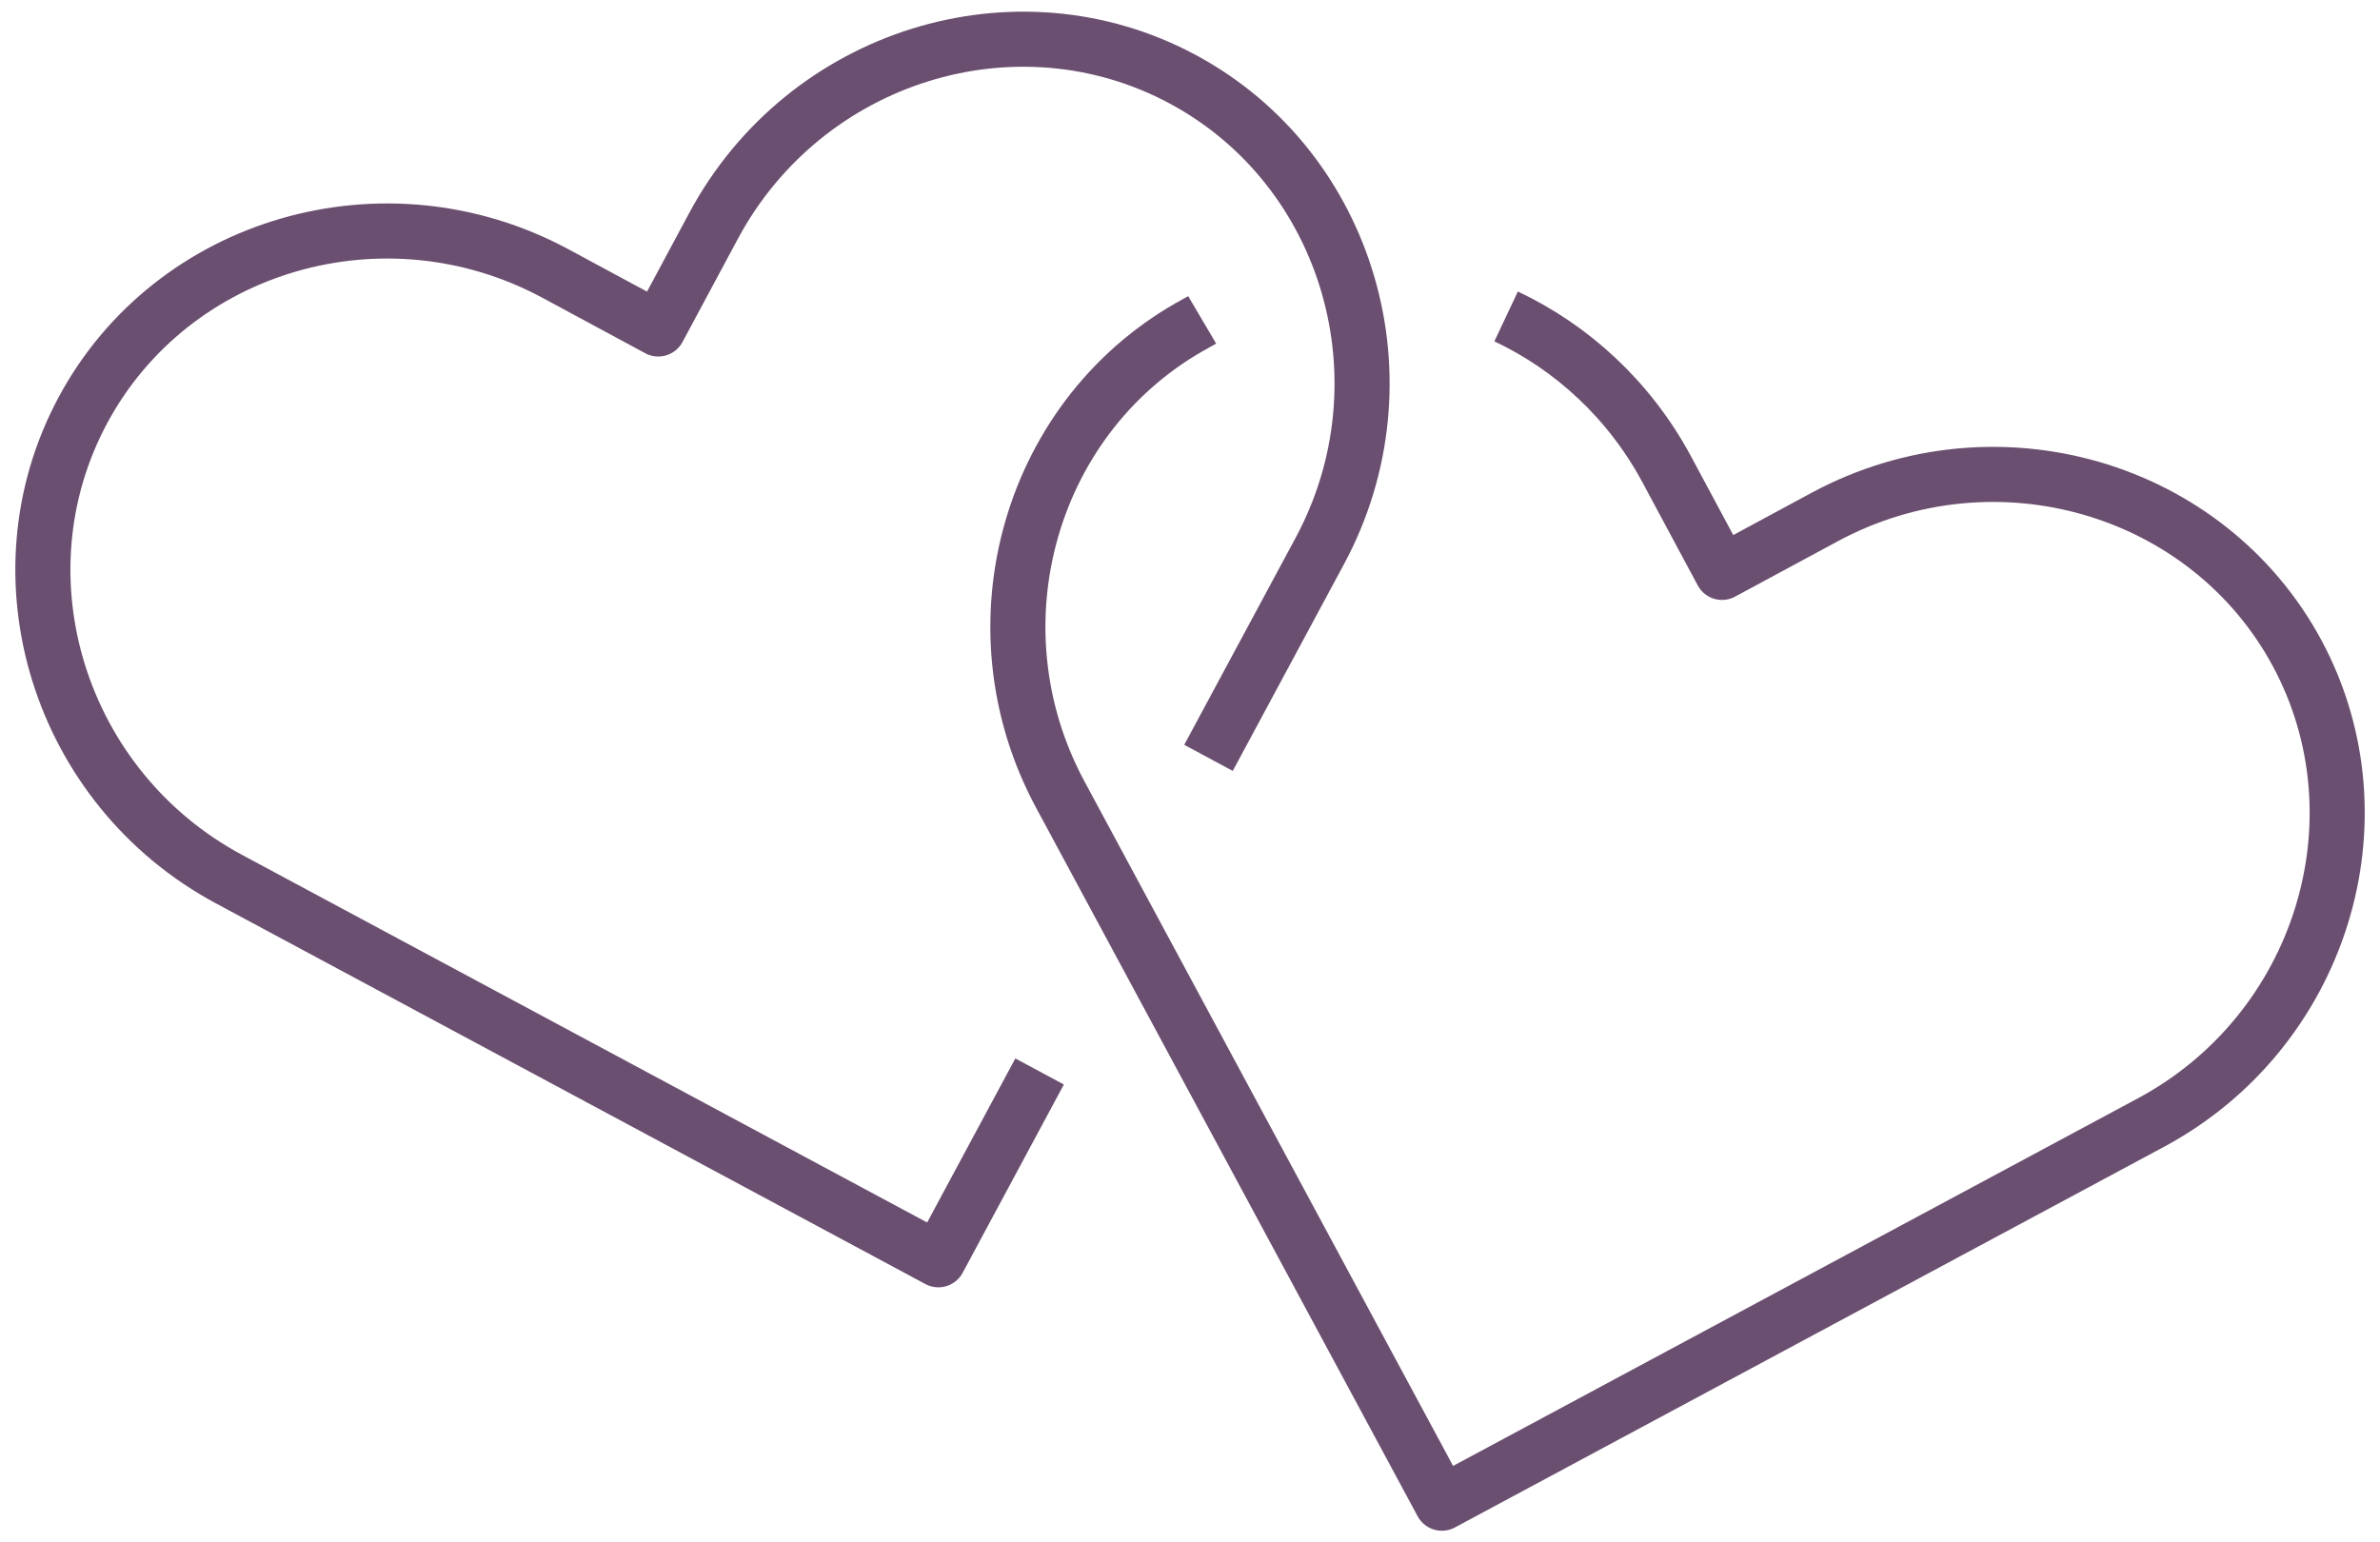 <svg width="108" height="70" viewBox="0 0 108 70" fill="none" xmlns="http://www.w3.org/2000/svg">
<g clip-path="url(#clip0_3776_16163)">
<path d="M47.175 48.629L42.582 57.175L10.39 39.899C2.684 35.761 -0.302 26.178 3.764 18.613C7.831 11.049 17.457 8.262 25.178 12.399L29.87 14.93L32.387 10.238C36.539 2.517 46.108 -0.469 53.673 3.598C61.237 7.664 64.038 17.305 59.887 25.012L54.839 34.396" stroke="#6B4F70" stroke-width="2.5" stroke-linejoin="round"/>
<path d="M54.553 14.518C54.482 14.56 54.397 14.603 54.325 14.646C46.761 18.712 43.96 28.353 48.112 36.059L65.43 68.223L97.608 50.947C105.315 46.809 108.301 37.225 104.248 29.661C100.182 22.096 90.555 19.309 82.835 23.447L78.142 25.978L75.625 21.286C73.933 18.144 71.331 15.769 68.345 14.361" stroke="#6B4F70" stroke-width="2.5" stroke-linejoin="round"/>
</g>
<defs>
<clipPath id="clip0_3776_16163">
<rect width="107.666" height="70" fill="white" transform="translate(0.166)"/>
</clipPath>
</defs>
</svg>
